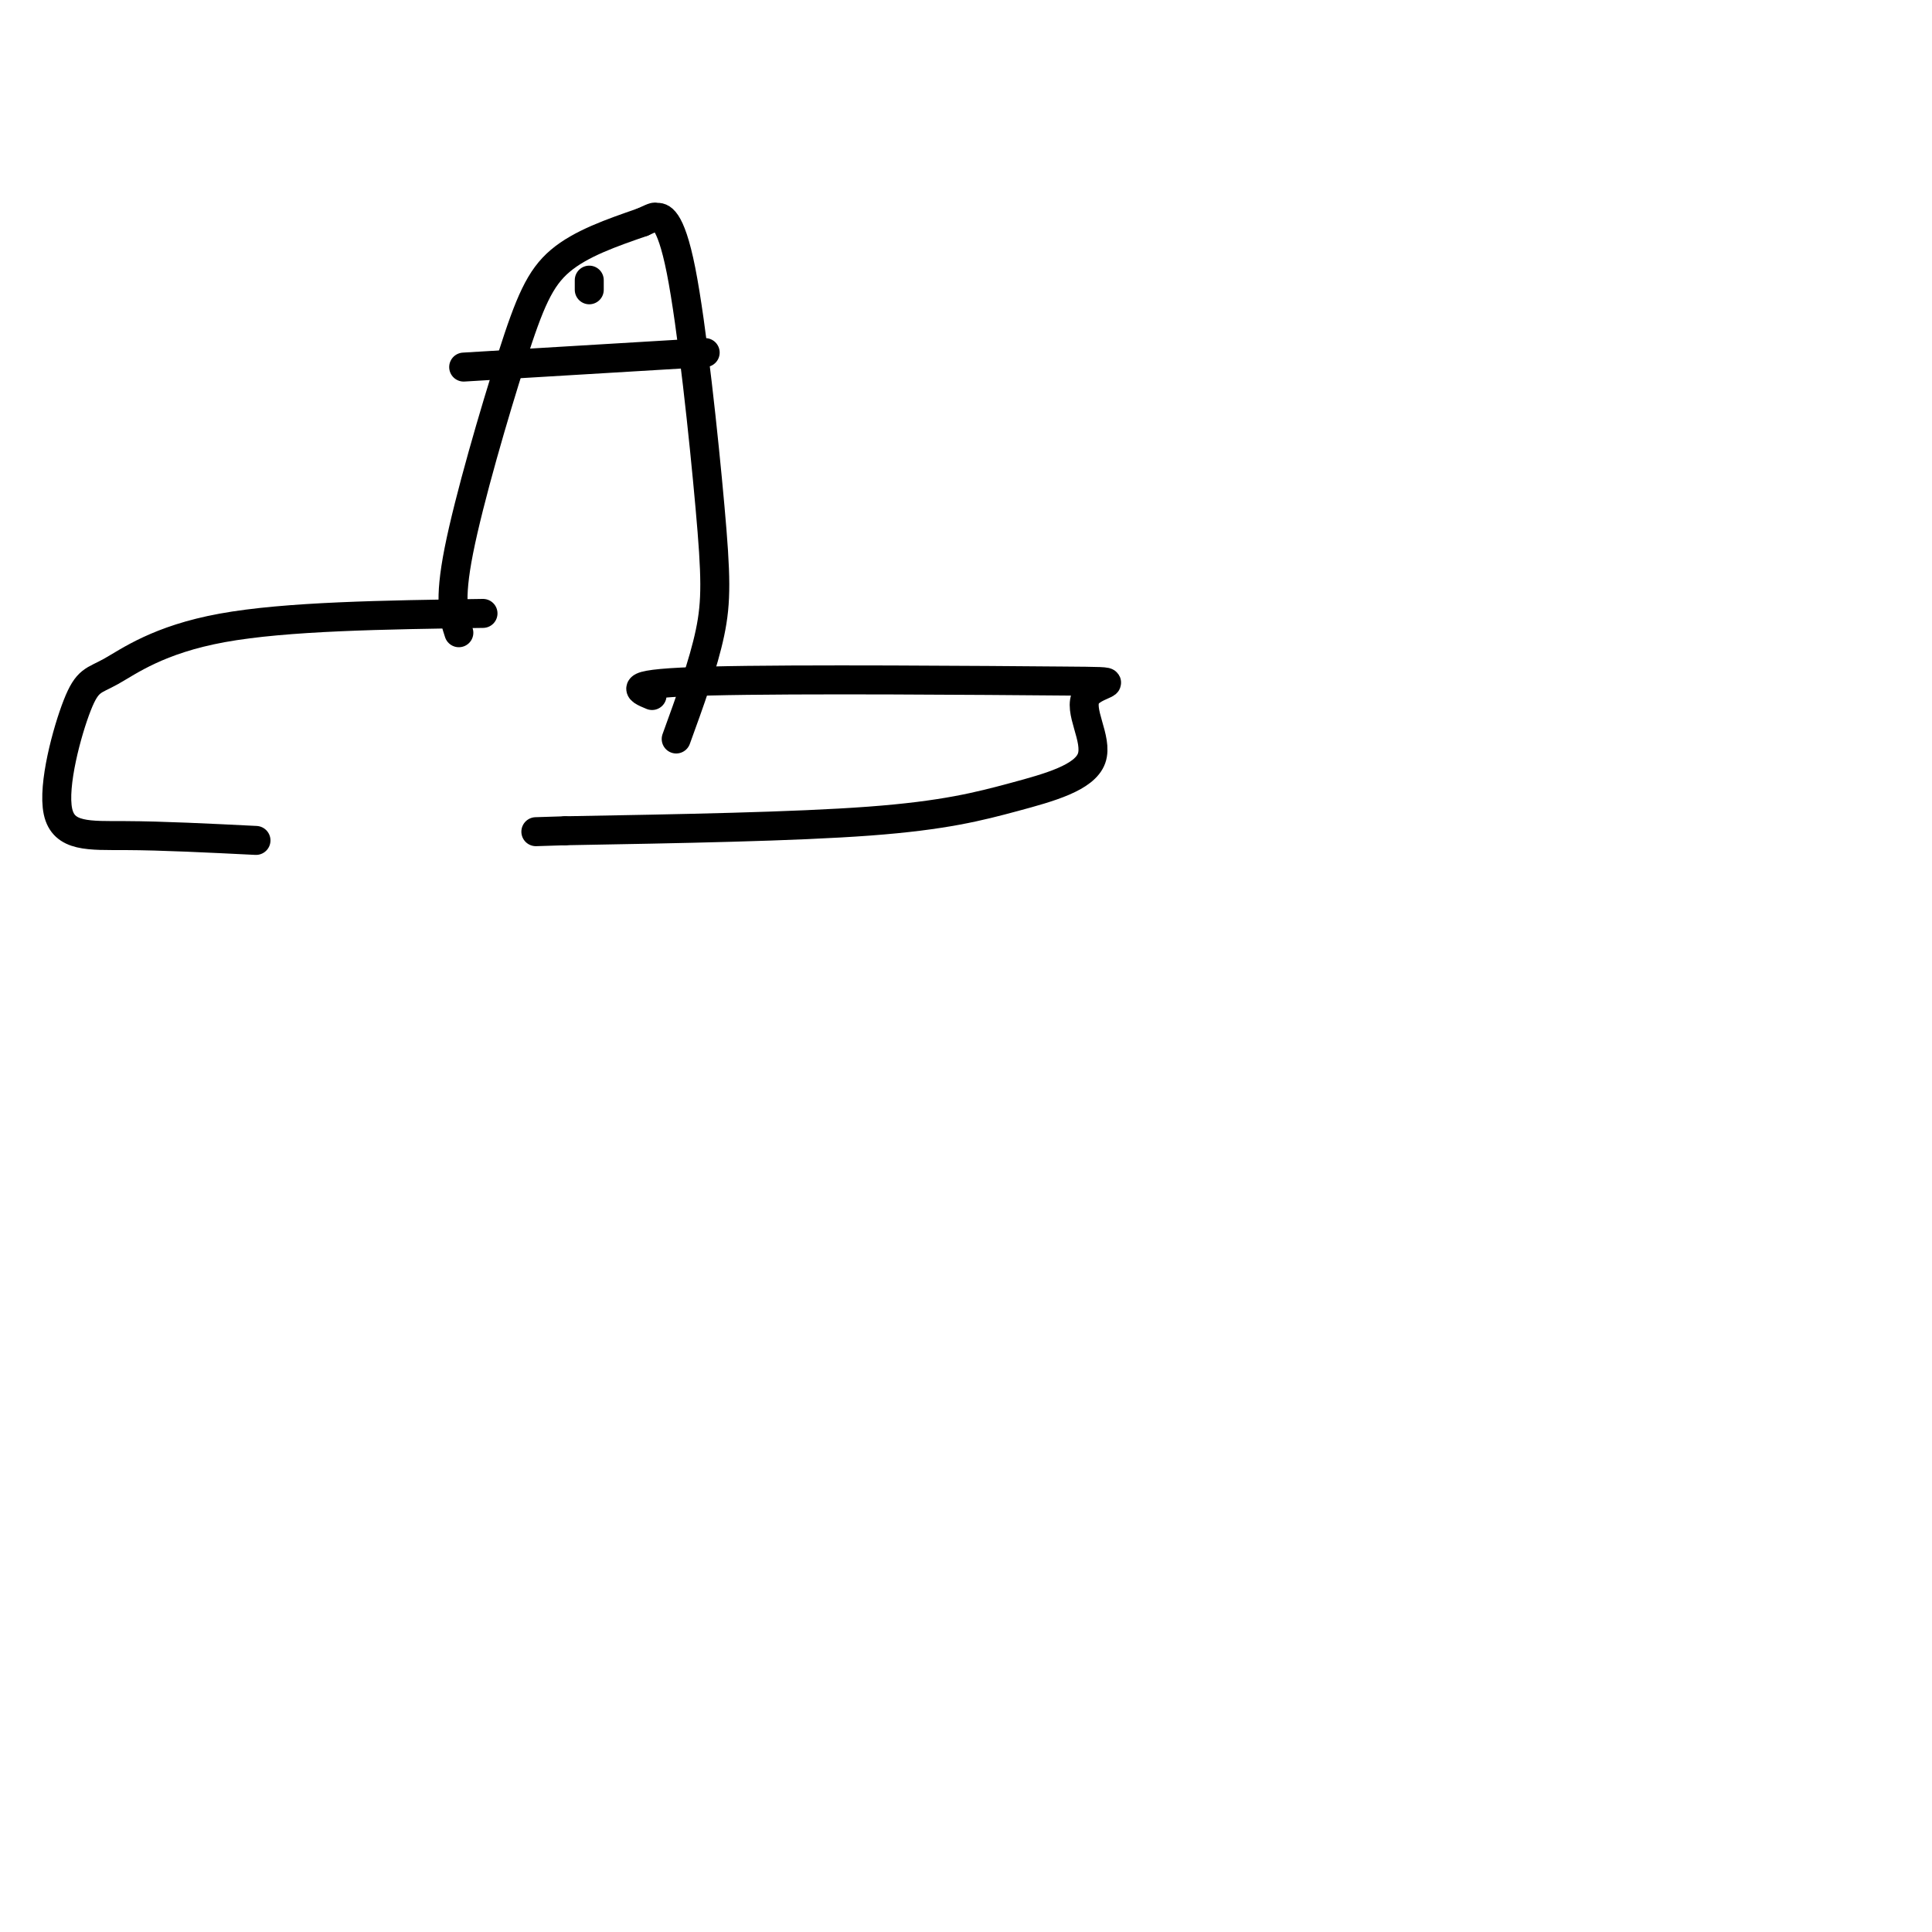 <svg viewBox='0 0 400 400' version='1.1' xmlns='http://www.w3.org/2000/svg' xmlns:xlink='http://www.w3.org/1999/xlink'><g fill='none' stroke='#000000' stroke-width='6' stroke-linecap='round' stroke-linejoin='round'><path d='M95,131c-1.048,-3.208 -2.095,-6.417 0,-17c2.095,-10.583 7.333,-28.542 11,-40c3.667,-11.458 5.762,-16.417 10,-20c4.238,-3.583 10.619,-5.792 17,-8'/><path d='M133,46c3.097,-1.428 2.341,-0.999 3,-1c0.659,-0.001 2.733,-0.433 5,11c2.267,11.433 4.726,34.732 6,49c1.274,14.268 1.364,19.505 0,26c-1.364,6.495 -4.182,14.247 -7,22'/><path d='M100,127c-20.380,0.293 -40.760,0.585 -54,3c-13.240,2.415 -19.341,6.951 -23,9c-3.659,2.049 -4.878,1.611 -7,7c-2.122,5.389 -5.148,16.605 -4,22c1.148,5.395 6.471,4.970 14,5c7.529,0.030 17.265,0.515 27,1'/><path d='M135,144c-3.077,-1.268 -6.153,-2.536 12,-3c18.153,-0.464 57.536,-0.125 73,0c15.464,0.125 7.008,0.036 5,3c-2.008,2.964 2.431,8.980 1,13c-1.431,4.020 -8.731,6.044 -16,8c-7.269,1.956 -14.505,3.845 -30,5c-15.495,1.155 -39.247,1.578 -63,2'/><path d='M117,172c-10.500,0.333 -5.250,0.167 0,0'/><path d='M96,76c0.000,0.000 50.000,-3.000 50,-3'/><path d='M122,58c0.000,0.000 0.000,2.000 0,2'/></g>
</svg>